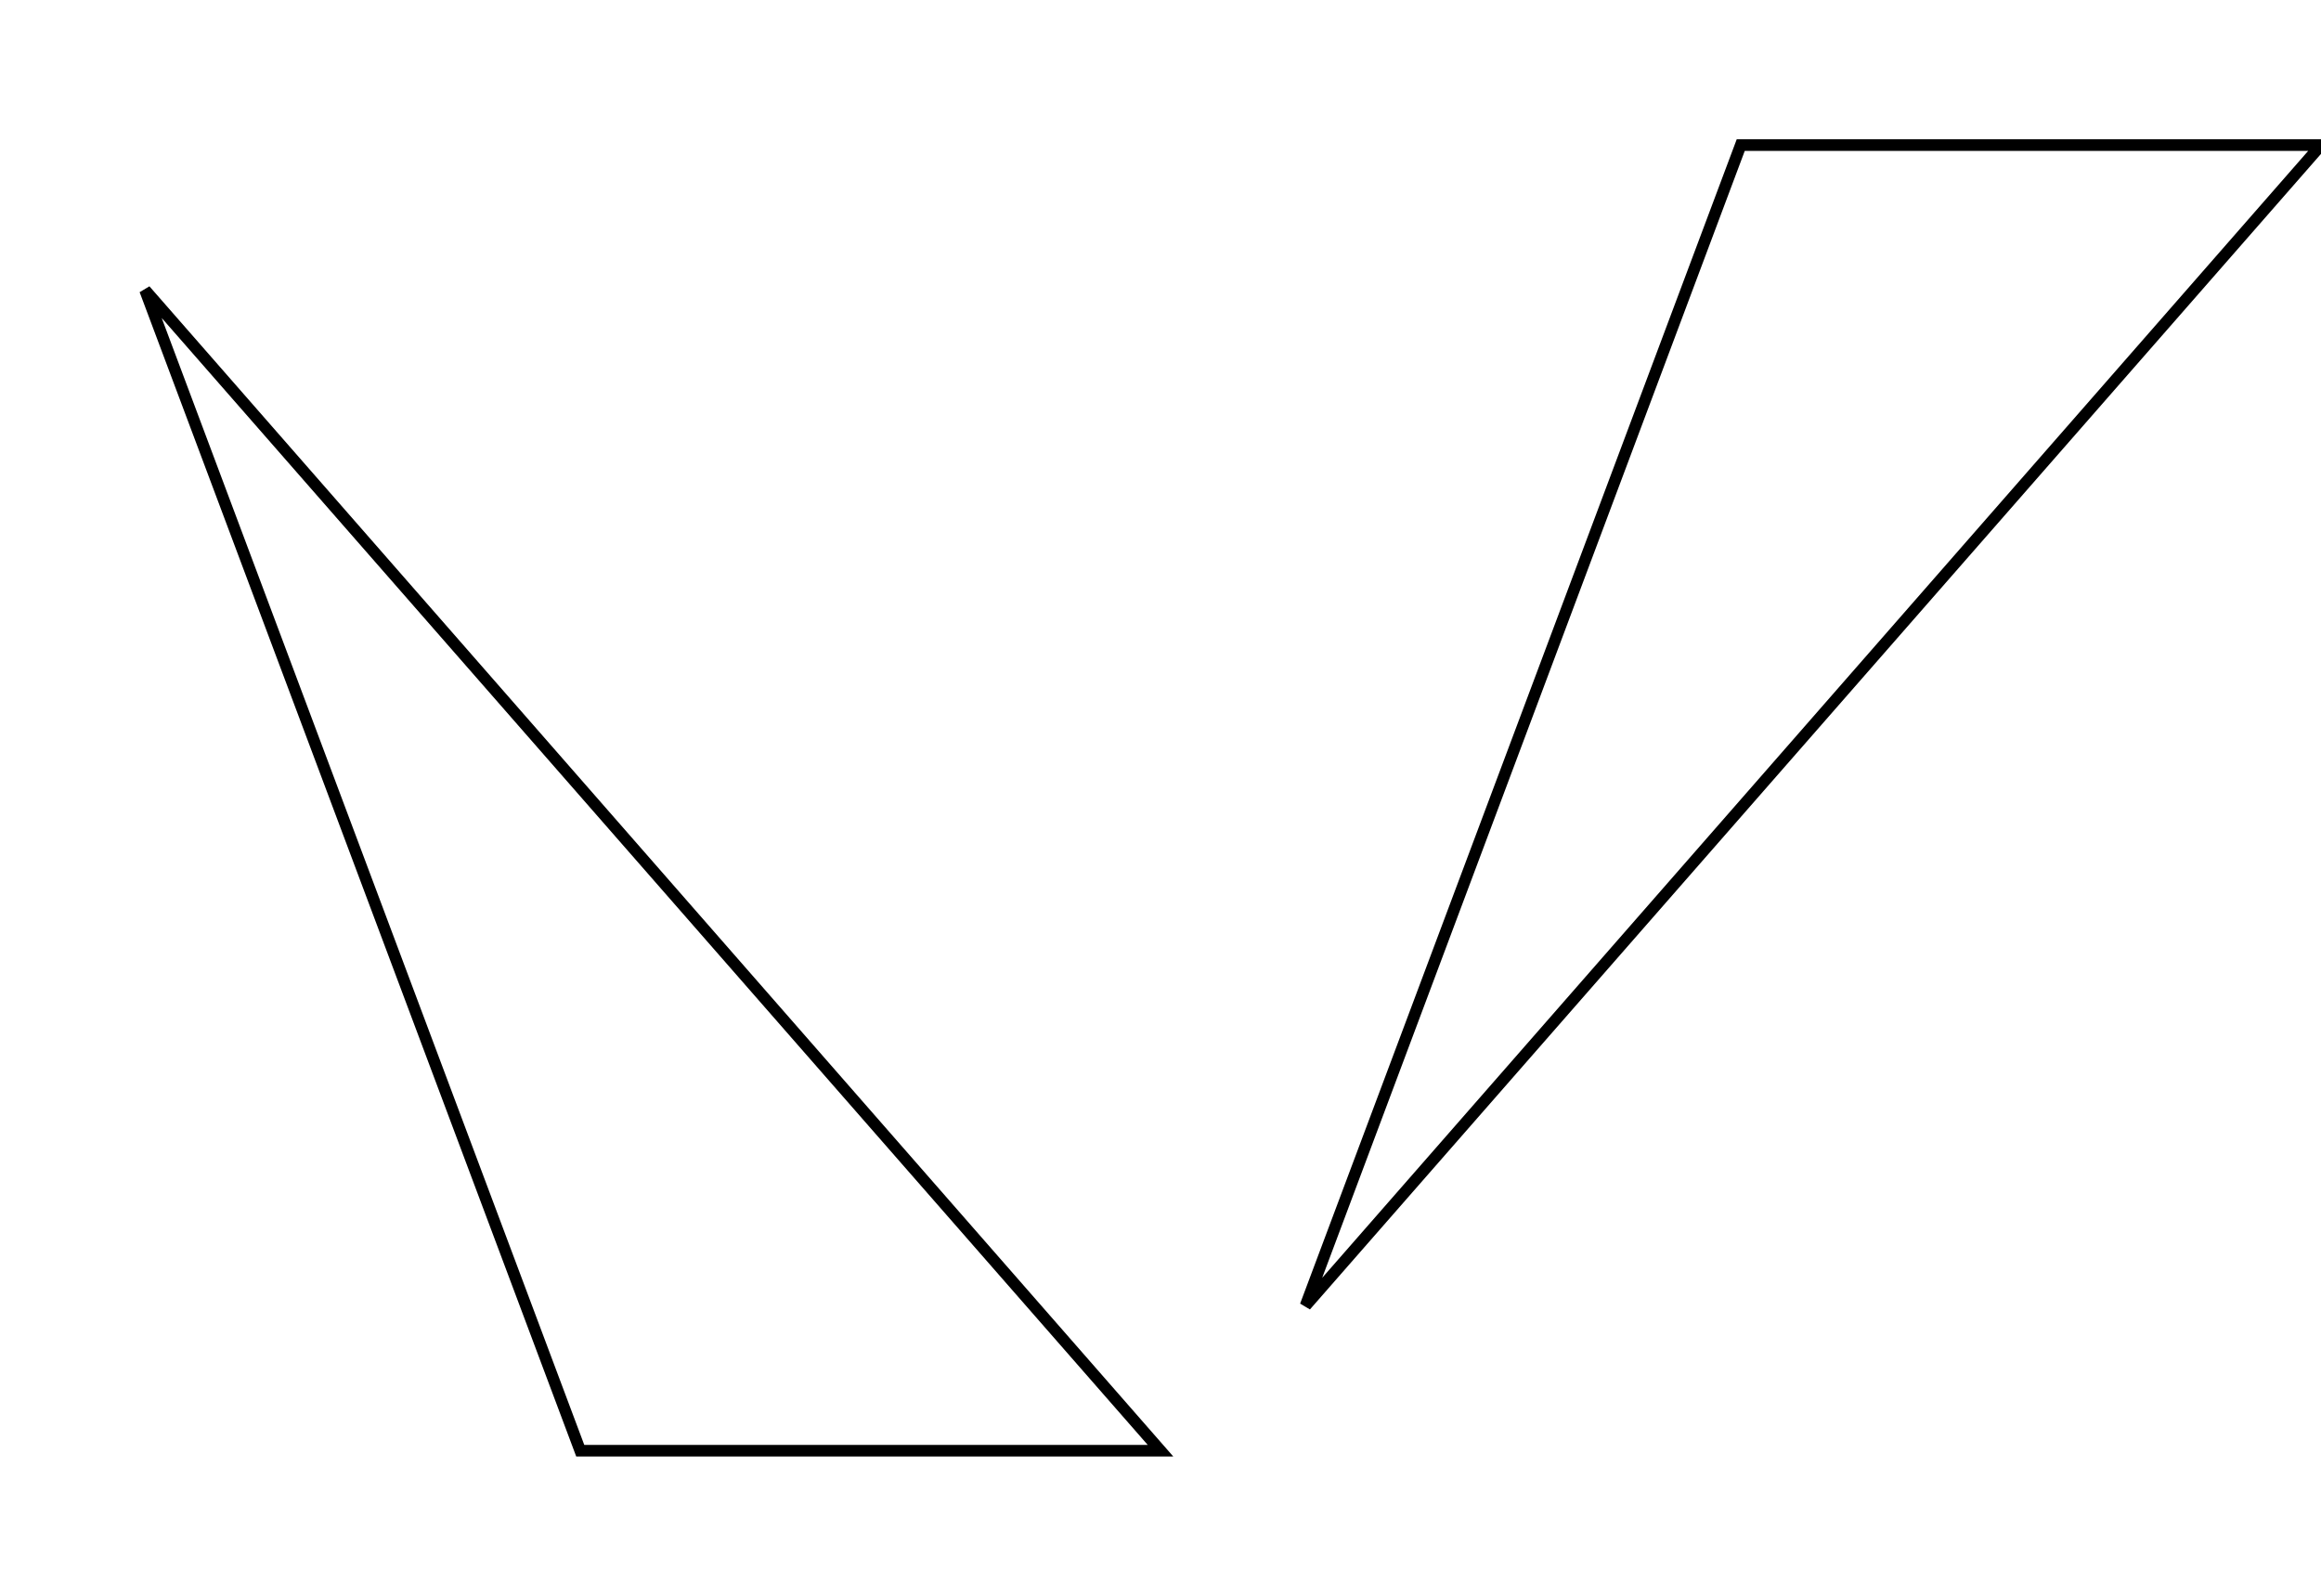 <svg xmlns="http://www.w3.org/2000/svg" version="1.1" width="400" height="275" viewBox="0 0 400 275"><defs/><path fill="#000000" stroke="#000000" d="M 25,50 L 100,250 L 200,250 Z" style="stroke-width: 2px;fill-opacity: 0;stroke-opacity: 1" stroke-width="2" fill-opacity="0" stroke-opacity="1" stroke-dasharray="0"/><path fill="#000000" stroke="#000000" d="M 225,225 L 300,25 L 400,25 Z" style="stroke-width: 2px;fill-opacity: 0;stroke-opacity: 1" stroke-width="2" fill-opacity="0" stroke-opacity="1" stroke-dasharray="0"/></svg>